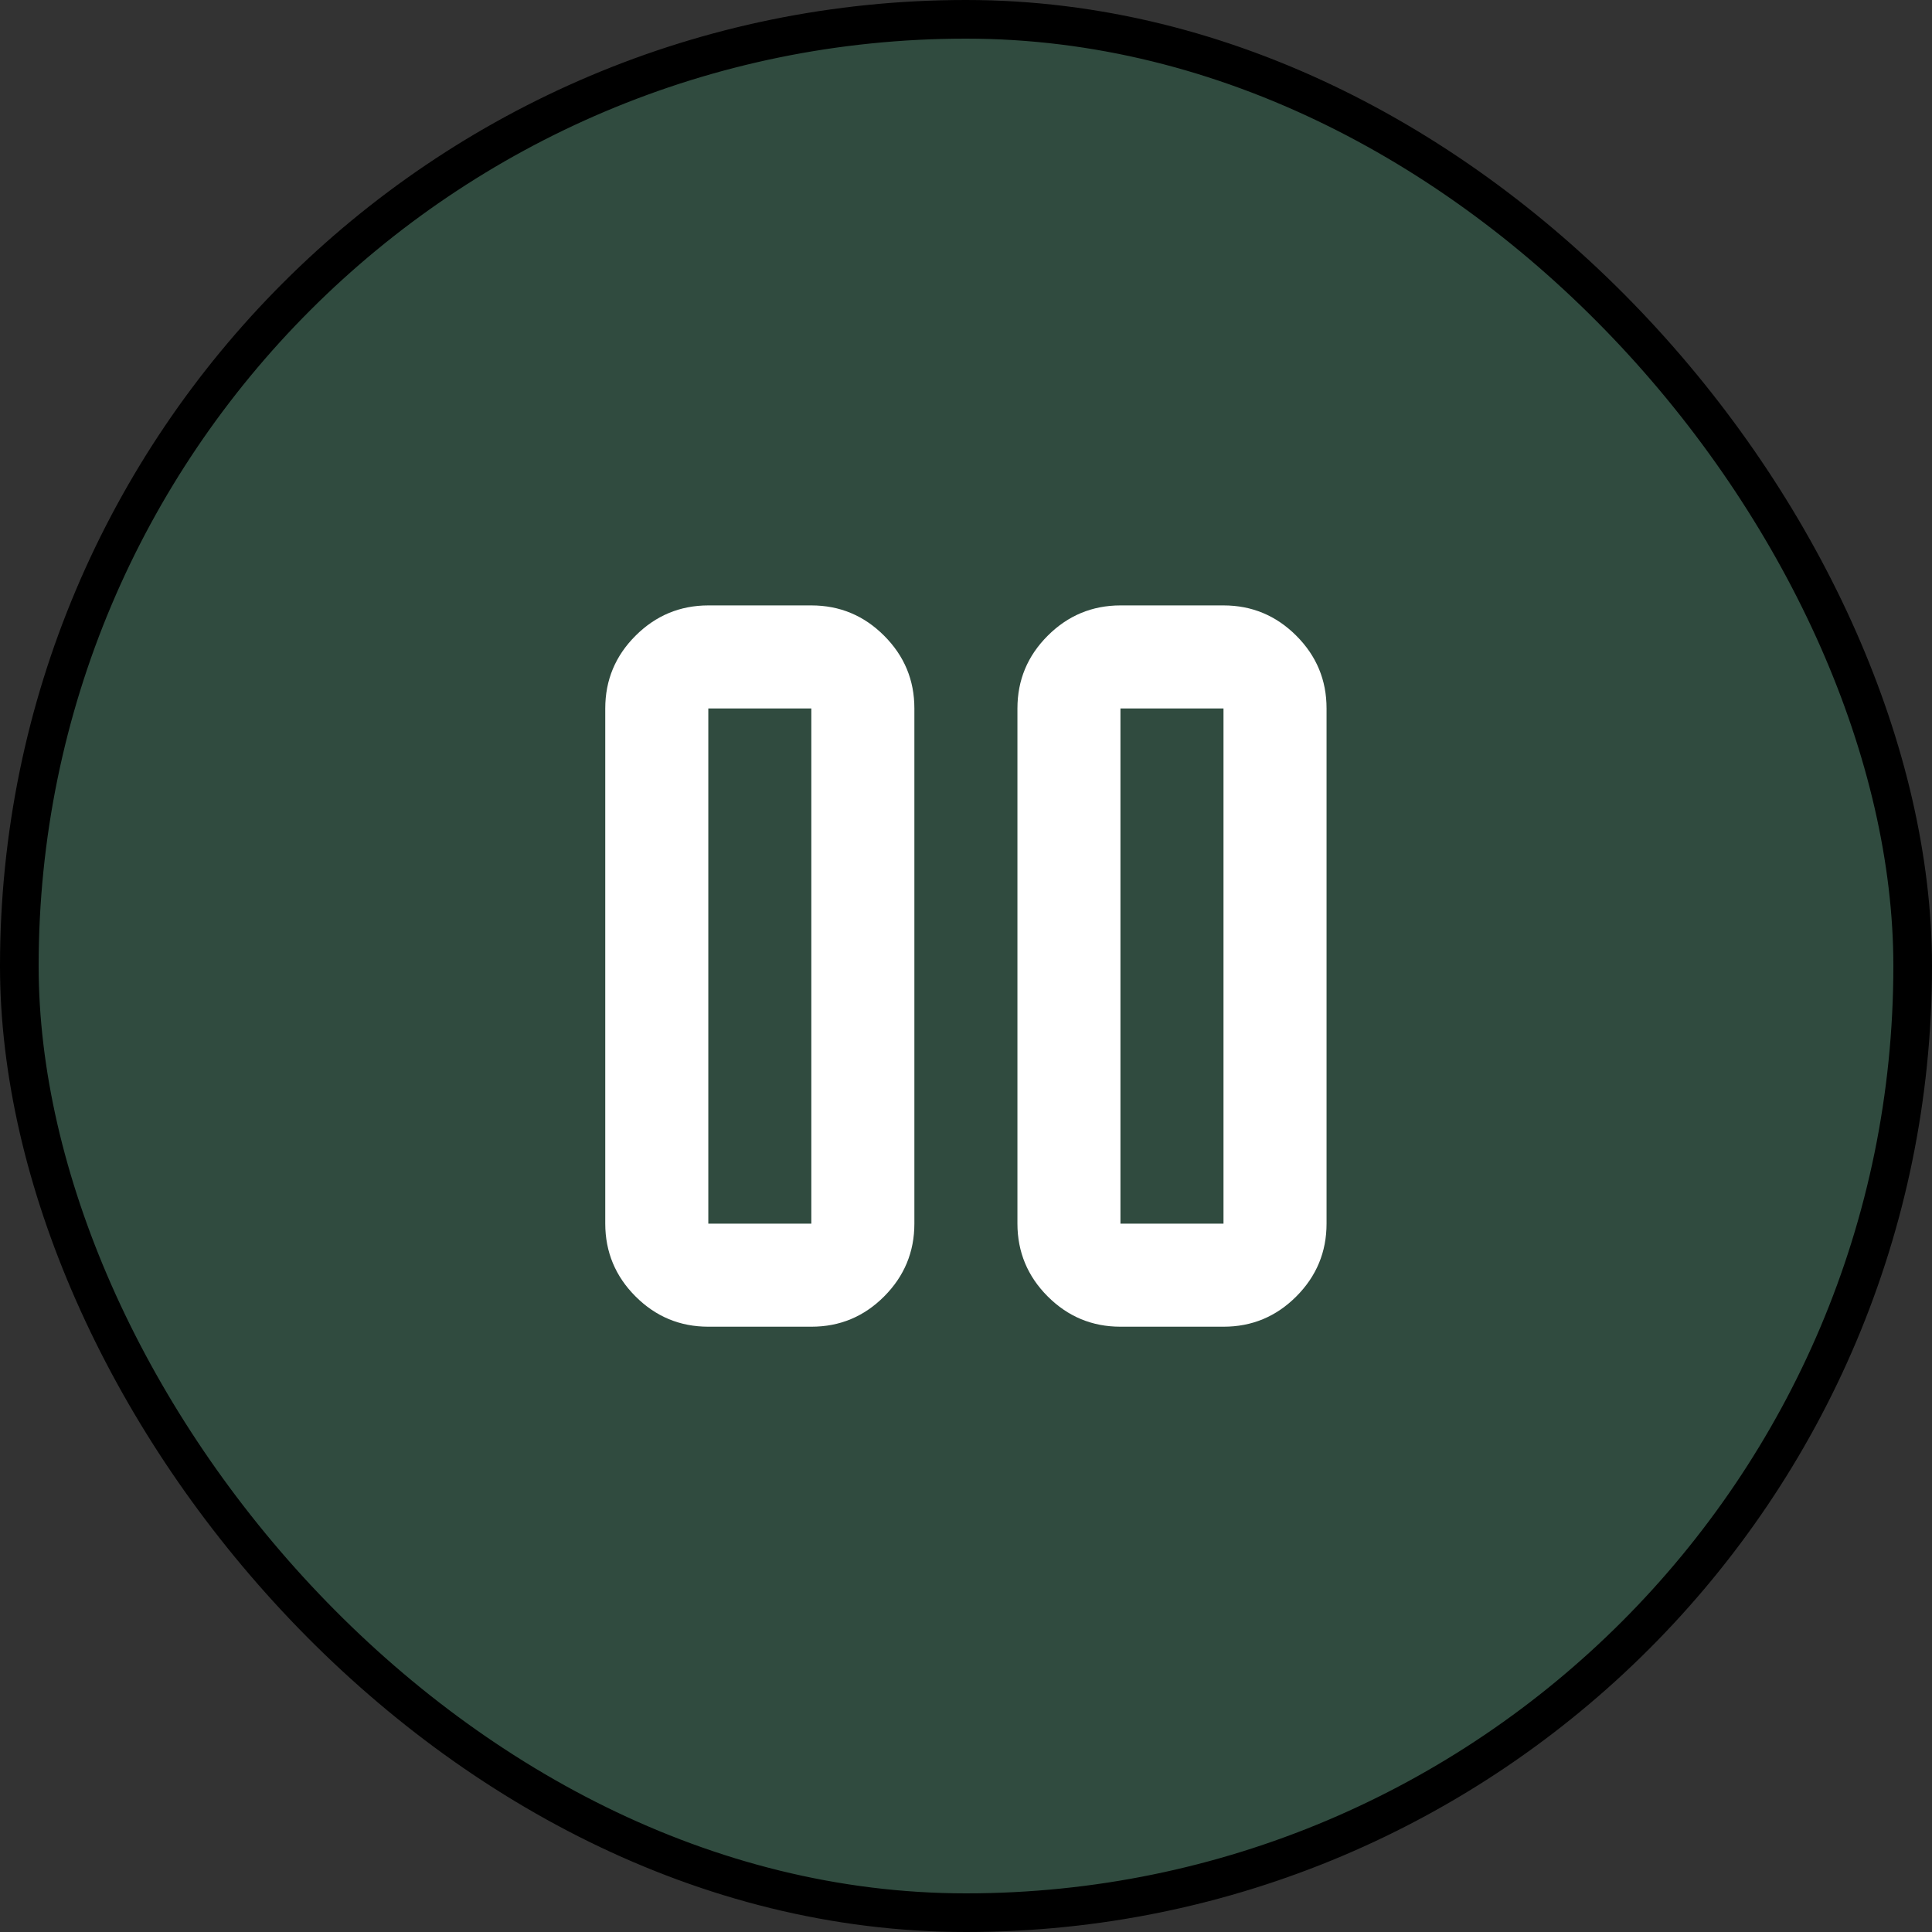 <svg width="50" height="50" viewBox="0 0 50 50" fill="none" xmlns="http://www.w3.org/2000/svg">
<rect x="0" y="0" width="50" height="50" fill="#333333" stroke="none"/>
<rect x="0.5" y="0.5" width="49" height="49" rx="24.5" fill="#888888" fill-opacity="0.1"/>
<rect x="0.5" y="0.5" width="49" height="49" rx="24.5" fill="#078E50" fill-opacity="0.2"/>
<rect x="0.5" y="0.5" width="49" height="49" rx="24.5" stroke="black"/>
<path d="M28.997 34.335C28.264 34.335 27.637 34.074 27.115 33.552C26.593 33.03 26.332 32.402 26.331 31.668V18.335C26.331 17.601 26.592 16.974 27.115 16.452C27.637 15.93 28.265 15.669 28.997 15.668H31.664C32.397 15.668 33.025 15.929 33.548 16.452C34.071 16.975 34.332 17.602 34.331 18.335V31.668C34.331 32.401 34.07 33.029 33.548 33.552C33.026 34.075 32.398 34.336 31.664 34.335H28.997ZM18.331 34.335C17.597 34.335 16.97 34.074 16.448 33.552C15.926 33.03 15.665 32.402 15.664 31.668V18.335C15.664 17.601 15.925 16.974 16.448 16.452C16.971 15.93 17.598 15.669 18.331 15.668H20.997C21.731 15.668 22.359 15.929 22.881 16.452C23.404 16.975 23.665 17.602 23.664 18.335V31.668C23.664 32.401 23.403 33.029 22.881 33.552C22.36 34.075 21.732 34.336 20.997 34.335H18.331ZM28.997 31.668H31.664V18.335H28.997V31.668ZM18.331 31.668H20.997V18.335H18.331V31.668Z" fill="white"/>
</svg>
